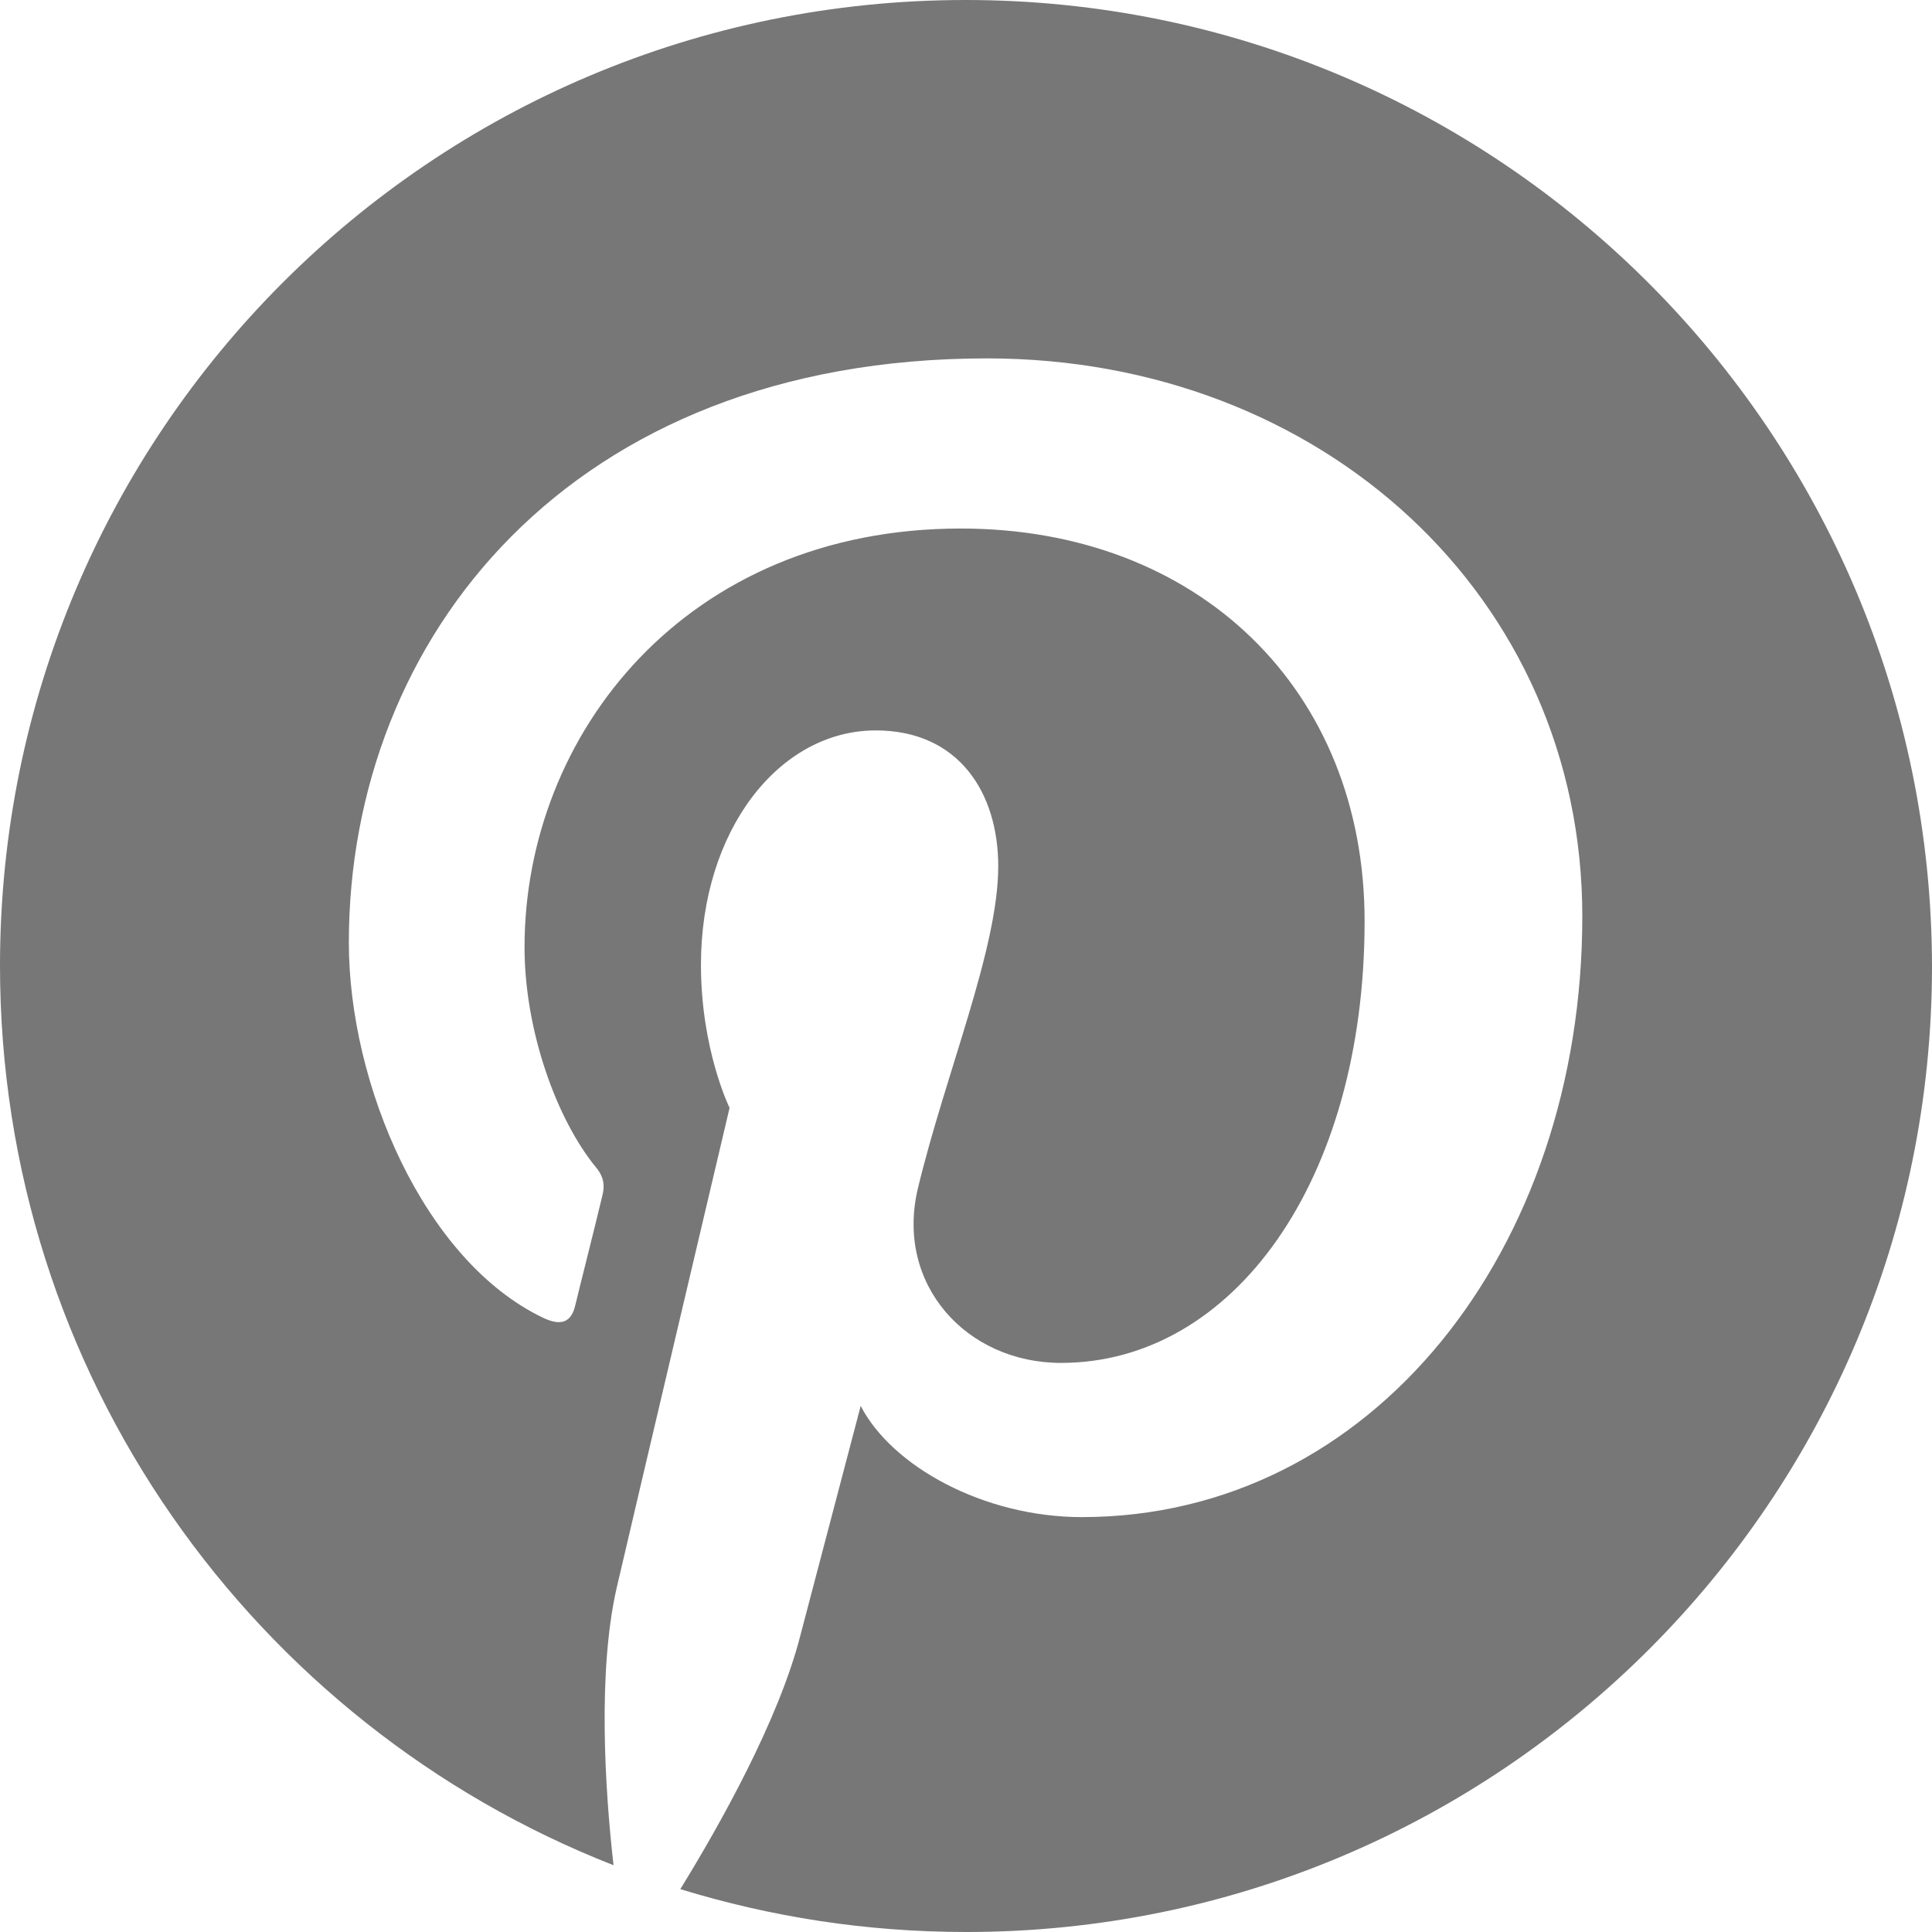 <svg width="16" height="16" viewBox="0 0 16 16" fill="none" xmlns="http://www.w3.org/2000/svg">
<path d="M7.997 0C3.574 0 0 3.58 0 7.997C0 11.386 2.106 14.282 5.081 15.447C5.009 14.815 4.949 13.841 5.107 13.15C5.252 12.525 6.042 9.175 6.042 9.175C6.042 9.175 5.805 8.694 5.805 7.99C5.805 6.878 6.45 6.049 7.253 6.049C7.937 6.049 8.267 6.562 8.267 7.174C8.267 7.859 7.832 8.885 7.602 9.84C7.411 10.636 8.003 11.287 8.787 11.287C10.208 11.287 11.301 9.787 11.301 7.628C11.301 5.713 9.925 4.377 7.957 4.377C5.68 4.377 4.344 6.081 4.344 7.845C4.344 8.53 4.607 9.267 4.936 9.668C5.002 9.747 5.009 9.82 4.989 9.899C4.93 10.149 4.791 10.695 4.765 10.807C4.732 10.952 4.647 10.985 4.495 10.912C3.508 10.438 2.889 8.977 2.889 7.806C2.889 5.285 4.719 2.968 8.174 2.968C10.945 2.968 13.104 4.943 13.104 7.589C13.104 10.346 11.367 12.564 8.958 12.564C8.148 12.564 7.385 12.143 7.128 11.643C7.128 11.643 6.726 13.17 6.628 13.545C6.45 14.243 5.963 15.111 5.634 15.645C6.384 15.875 7.174 16 8.003 16C12.42 16 16 12.42 16 8.003C15.993 3.58 12.413 0 7.997 0Z" fill="#777777"/>
</svg>
